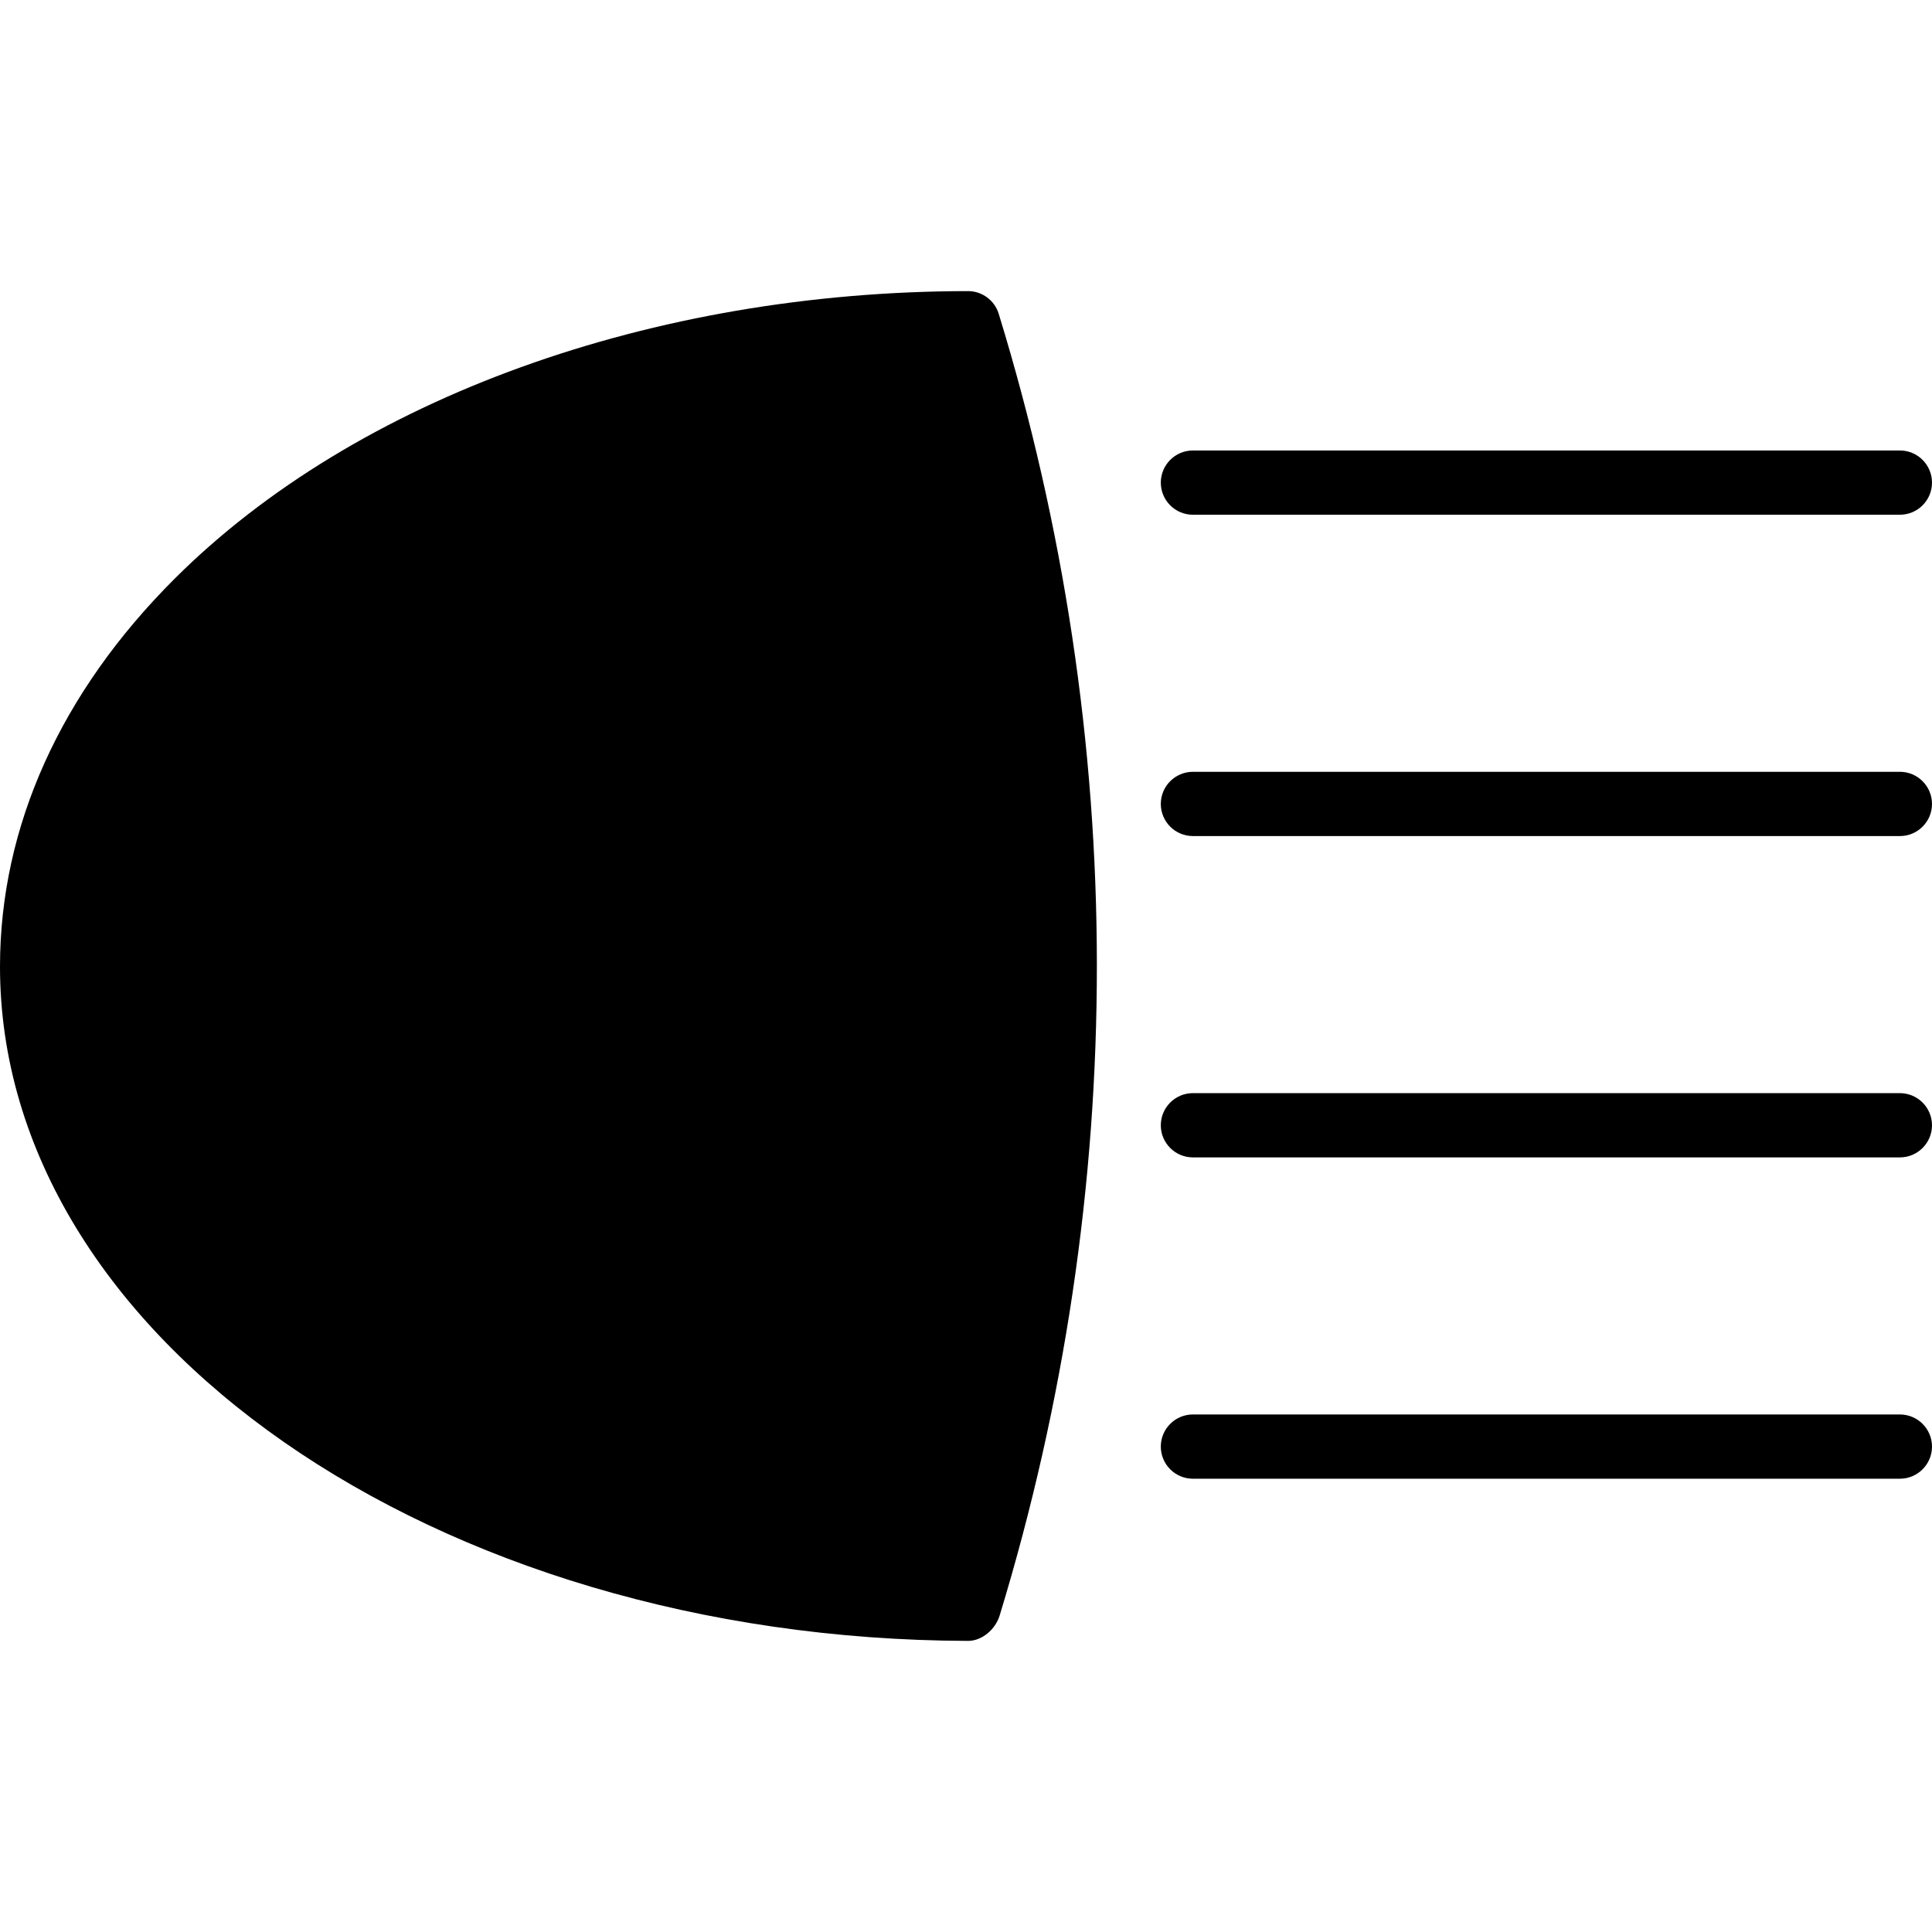 <?xml version="1.0" encoding="iso-8859-1"?>
<!-- Uploaded to: SVG Repo, www.svgrepo.com, Generator: SVG Repo Mixer Tools -->
<svg fill="#000000" height="800px" width="800px" version="1.1" id="Layer_1" xmlns="http://www.w3.org/2000/svg" xmlns:xlink="http://www.w3.org/1999/xlink" 
	 viewBox="0 0 504.657 504.657" xml:space="preserve">
<g>
	<g>
		<g>
			<path d="M252.878,76.041c-82.315,0.059-159.82,27.824-207.201,75.063C15.796,180.9,0,215.959,0,252.488
				c0,96.709,113.437,175.725,252.861,176.128h0.017c3.693,0,7.16-3.072,8.234-6.606c33.951-111.322,33.868-228.914-0.235-340.035
				C259.802,78.458,256.554,76.049,252.878,76.041z"/>
			<path d="M496.263,201.602H311.607c-4.633,0-8.393,3.76-8.393,8.393s3.76,8.393,8.393,8.393h184.656
				c4.633,0,8.393-3.76,8.393-8.393S500.896,201.602,496.263,201.602z"/>
			<path d="M496.263,285.537H311.607c-4.633,0-8.393,3.76-8.393,8.393s3.76,8.393,8.393,8.393h184.656
				c4.633,0,8.393-3.76,8.393-8.393S500.896,285.537,496.263,285.537z"/>
			<path d="M496.263,369.471H311.607c-4.633,0-8.393,3.76-8.393,8.393c0,4.633,3.76,8.393,8.393,8.393h184.656
				c4.633,0,8.393-3.76,8.393-8.393C504.657,373.232,500.896,369.471,496.263,369.471z"/>
			<path d="M311.607,134.455h184.656c4.633,0,8.393-3.76,8.393-8.393s-3.76-8.393-8.393-8.393H311.607
				c-4.633,0-8.393,3.76-8.393,8.393S306.974,134.455,311.607,134.455z"/>
		</g>
	</g>
</g>
</svg>